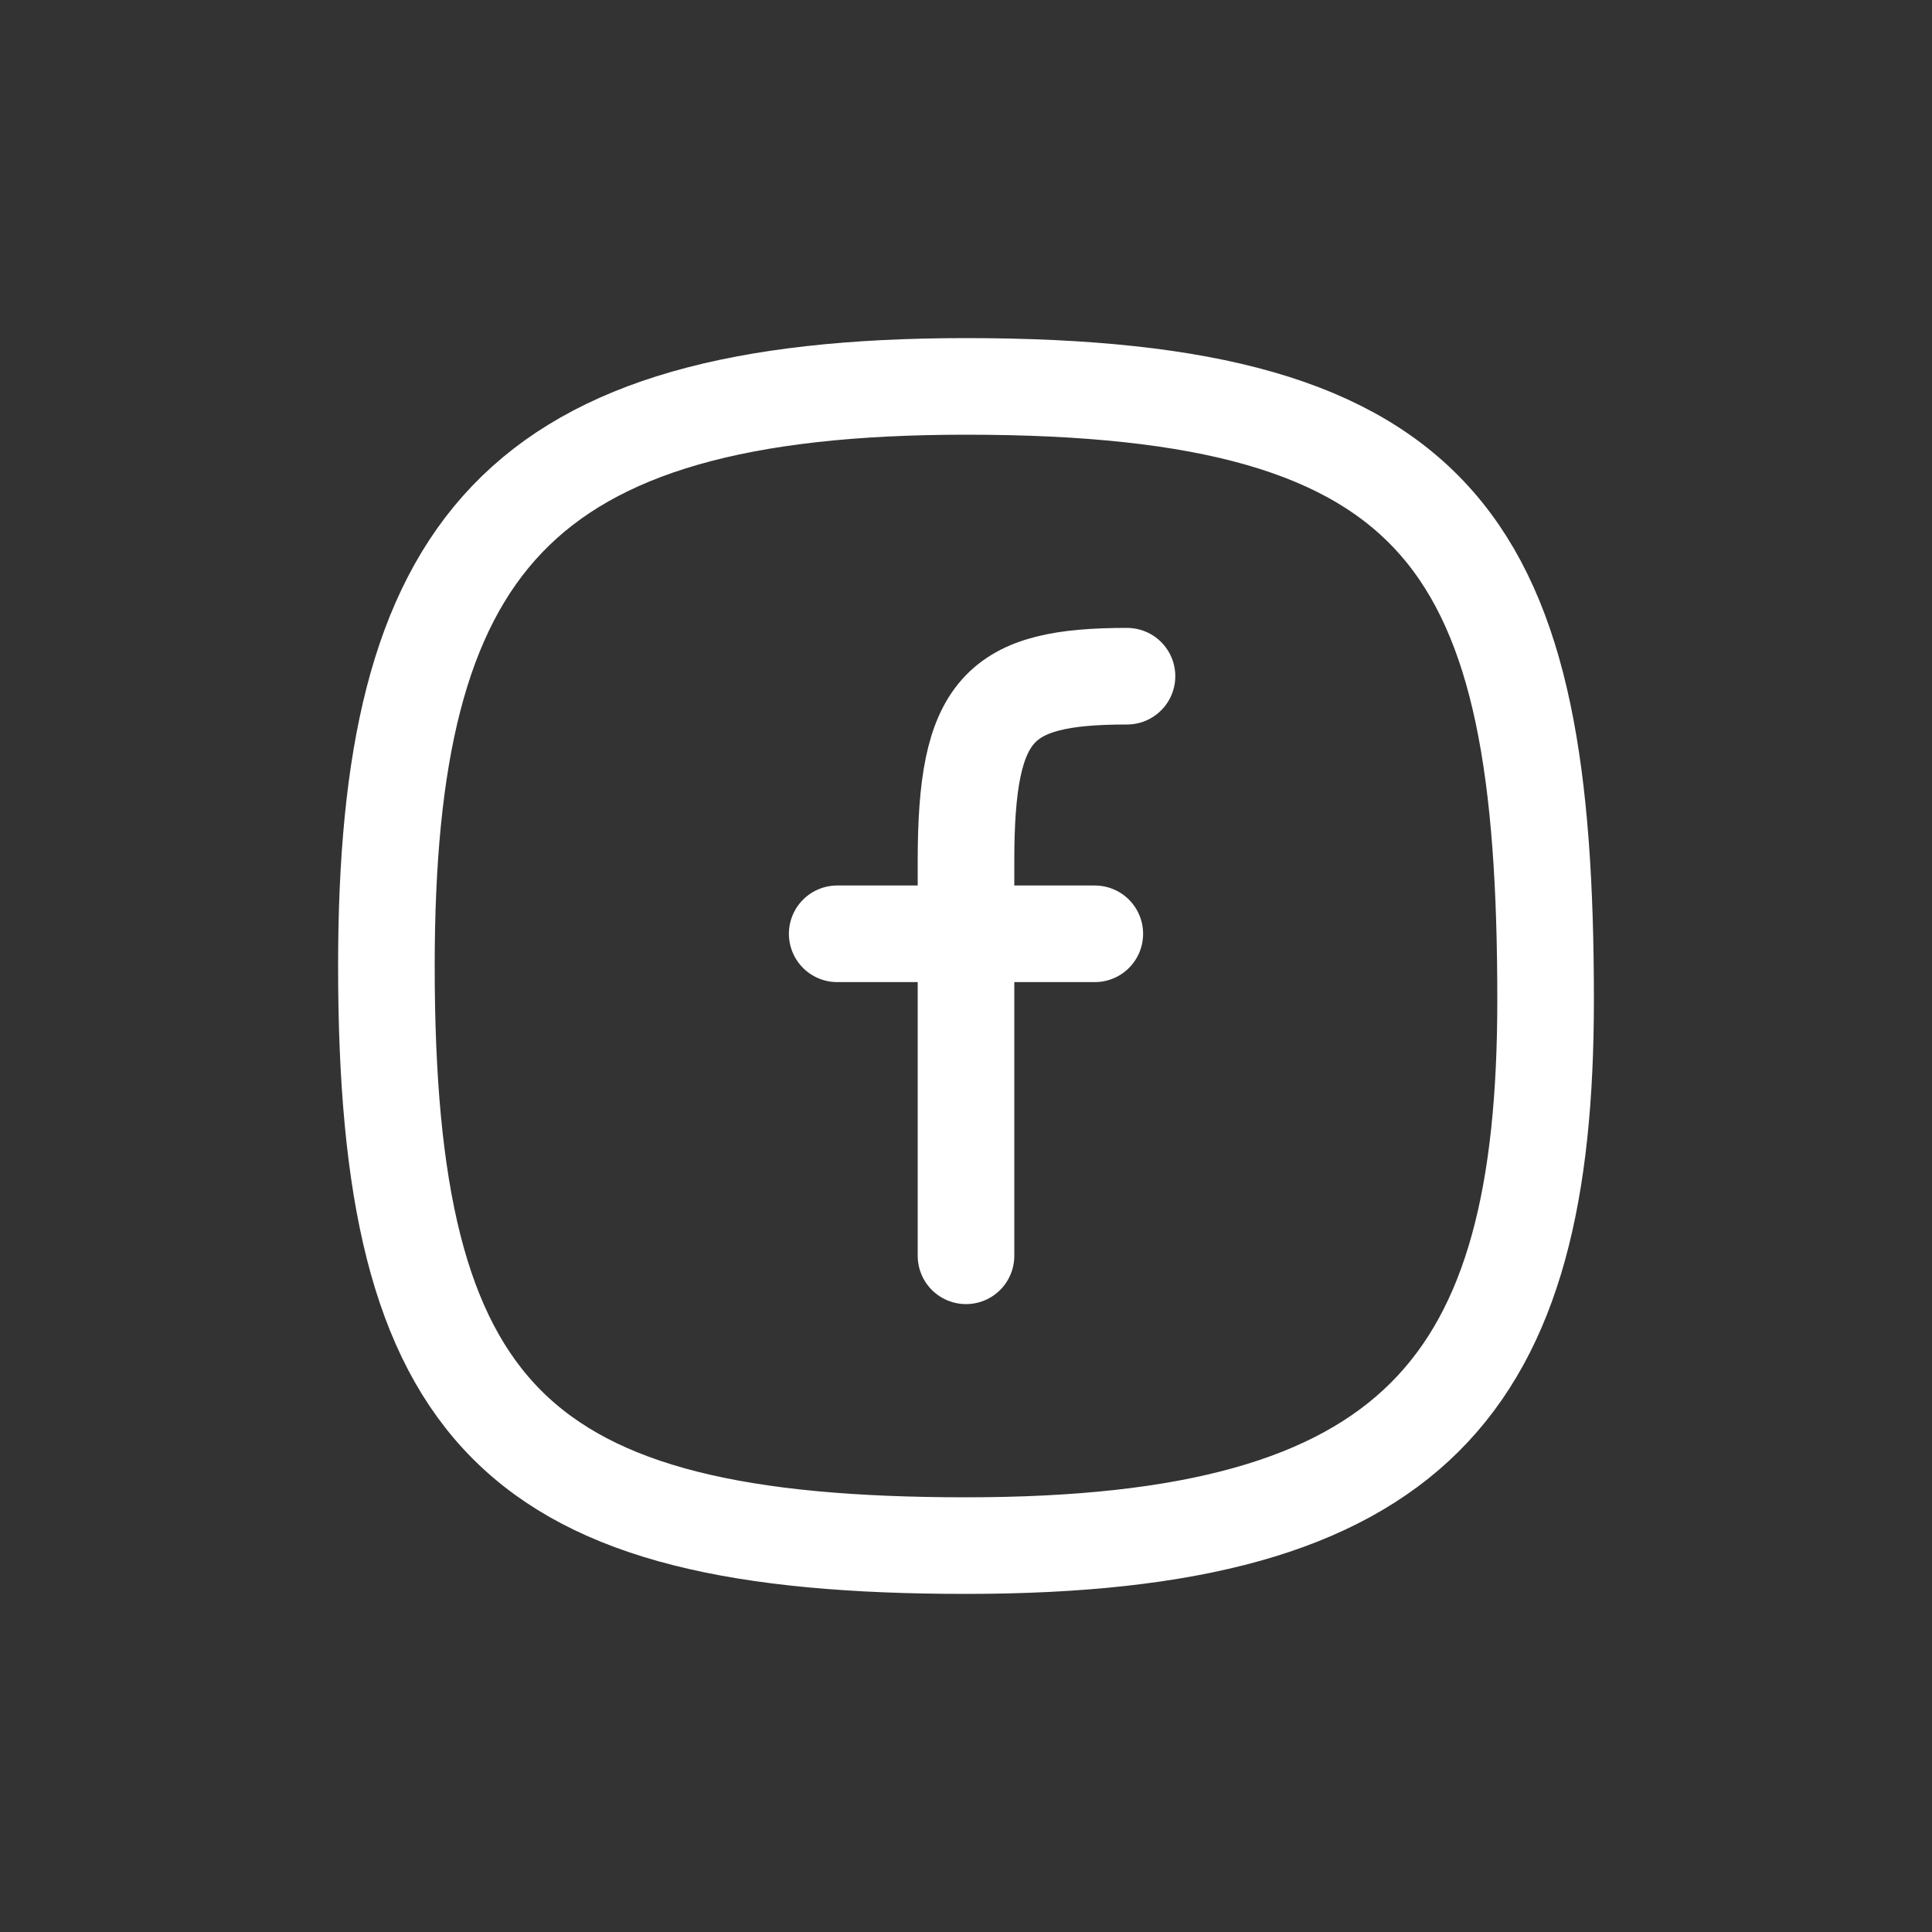 <svg id="facebook" xmlns="http://www.w3.org/2000/svg" width="30" height="30" viewBox="0 0 30 30">
  <rect x="0" y="0" width="30" height="30" fill="#333333" stroke="none"/>
  <rect id="Rectangle" width="30" height="30" fill="none"/>
  <g id="facebook-2" data-name="facebook" transform="translate(6 6)">
    <path id="Path" d="M18,9.529C18,15.5,16,18,9,18S0,16,0,9C0,2.5,2,0,9,0,16.5,0,18,2.5,18,9.529Z" fill="none" stroke="#fff" stroke-linecap="round" stroke-linejoin="round" stroke-miterlimit="10" stroke-width="1.5"/>
    <path id="Path-2" data-name="Path" d="M0,.5H4" transform="translate(7 8)" fill="none" stroke="#fff" stroke-linecap="round" stroke-linejoin="round" stroke-miterlimit="10" stroke-width="1.5"/>
    <path id="Path-3" data-name="Path" d="M0,9V2.87C0,.5.5,0,2.5,0" transform="translate(9 4.5)" fill="none" stroke="#fff" stroke-linecap="round" stroke-linejoin="round" stroke-miterlimit="10" stroke-width="1.5"/>
  </g>
</svg>
